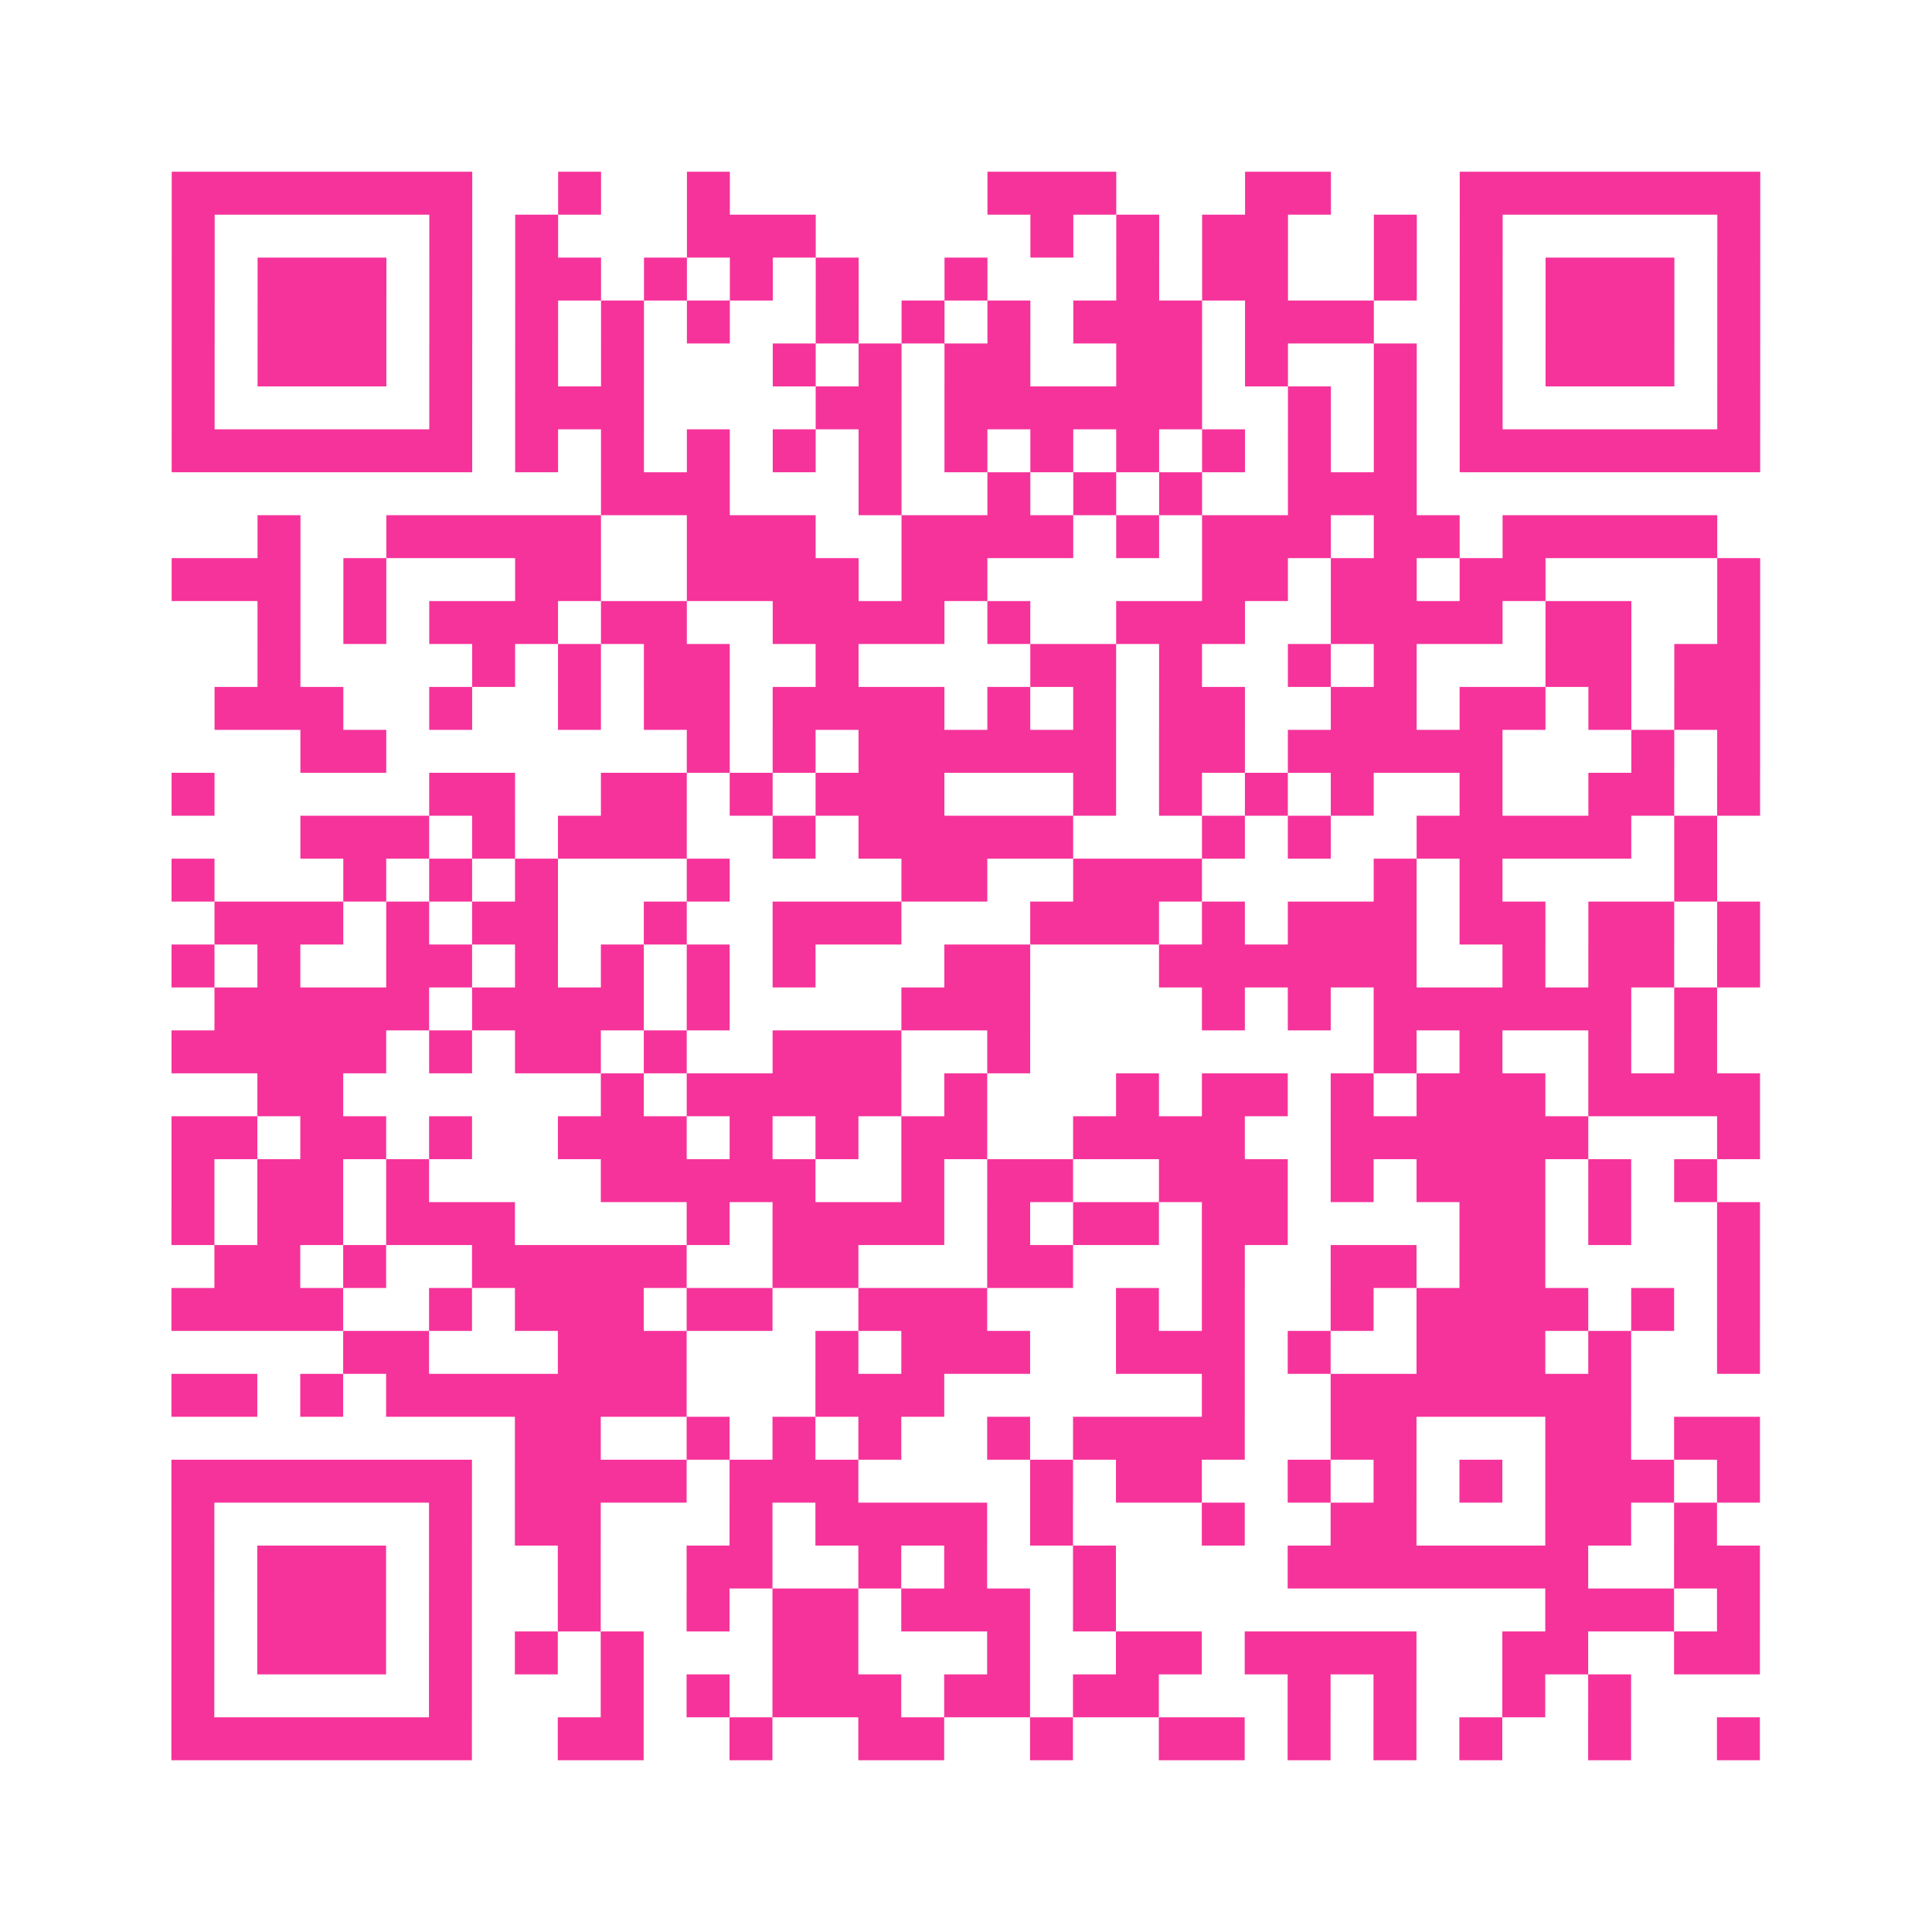 <?xml version="1.0" encoding="UTF-8"?>
<svg xmlns="http://www.w3.org/2000/svg" viewBox="0 0 45 45" class="pyqrcode"><path fill="transparent" d="M0 0h45v45h-45z"/><path stroke="#f6339b" class="pyqrline" d="M4 4.5h7m2 0h1m2 0h1m6 0h3m3 0h2m3 0h7m-37 1h1m5 0h1m1 0h1m3 0h3m5 0h1m1 0h1m1 0h2m2 0h1m1 0h1m5 0h1m-37 1h1m1 0h3m1 0h1m1 0h2m1 0h1m1 0h1m1 0h1m2 0h1m3 0h1m1 0h2m2 0h1m1 0h1m1 0h3m1 0h1m-37 1h1m1 0h3m1 0h1m1 0h1m1 0h1m1 0h1m2 0h1m1 0h1m1 0h1m1 0h3m1 0h3m2 0h1m1 0h3m1 0h1m-37 1h1m1 0h3m1 0h1m1 0h1m1 0h1m3 0h1m1 0h1m1 0h2m2 0h2m1 0h1m2 0h1m1 0h1m1 0h3m1 0h1m-37 1h1m5 0h1m1 0h3m4 0h2m1 0h6m2 0h1m1 0h1m1 0h1m5 0h1m-37 1h7m1 0h1m1 0h1m1 0h1m1 0h1m1 0h1m1 0h1m1 0h1m1 0h1m1 0h1m1 0h1m1 0h1m1 0h7m-27 1h3m3 0h1m2 0h1m1 0h1m1 0h1m2 0h3m-27 1h1m2 0h5m2 0h3m2 0h4m1 0h1m1 0h3m1 0h2m1 0h5m-36 1h3m1 0h1m3 0h2m2 0h4m1 0h2m5 0h2m1 0h2m1 0h2m4 0h1m-35 1h1m1 0h1m1 0h3m1 0h2m2 0h4m1 0h1m2 0h3m2 0h4m1 0h2m2 0h1m-35 1h1m4 0h1m1 0h1m1 0h2m2 0h1m4 0h2m1 0h1m2 0h1m1 0h1m3 0h2m1 0h2m-36 1h3m2 0h1m2 0h1m1 0h2m1 0h4m1 0h1m1 0h1m1 0h2m2 0h2m1 0h2m1 0h1m1 0h2m-34 1h2m7 0h1m1 0h1m1 0h6m1 0h2m1 0h5m3 0h1m1 0h1m-37 1h1m5 0h2m2 0h2m1 0h1m1 0h3m3 0h1m1 0h1m1 0h1m1 0h1m2 0h1m2 0h2m1 0h1m-34 1h3m1 0h1m1 0h3m2 0h1m1 0h5m3 0h1m1 0h1m2 0h5m1 0h1m-36 1h1m3 0h1m1 0h1m1 0h1m3 0h1m4 0h2m2 0h3m4 0h1m1 0h1m4 0h1m-35 1h3m1 0h1m1 0h2m2 0h1m2 0h3m3 0h3m1 0h1m1 0h3m1 0h2m1 0h2m1 0h1m-37 1h1m1 0h1m2 0h2m1 0h1m1 0h1m1 0h1m1 0h1m3 0h2m3 0h6m2 0h1m1 0h2m1 0h1m-36 1h5m1 0h4m1 0h1m4 0h3m4 0h1m1 0h1m1 0h6m1 0h1m-36 1h5m1 0h1m1 0h2m1 0h1m2 0h3m2 0h1m8 0h1m1 0h1m2 0h1m1 0h1m-34 1h2m6 0h1m1 0h5m1 0h1m3 0h1m1 0h2m1 0h1m1 0h3m1 0h4m-37 1h2m1 0h2m1 0h1m2 0h3m1 0h1m1 0h1m1 0h2m2 0h4m2 0h6m3 0h1m-37 1h1m1 0h2m1 0h1m4 0h5m2 0h1m1 0h2m2 0h3m1 0h1m1 0h3m1 0h1m1 0h1m-36 1h1m1 0h2m1 0h3m4 0h1m1 0h4m1 0h1m1 0h2m1 0h2m4 0h2m1 0h1m2 0h1m-36 1h2m1 0h1m2 0h5m2 0h2m3 0h2m3 0h1m2 0h2m1 0h2m4 0h1m-37 1h4m2 0h1m1 0h3m1 0h2m2 0h3m3 0h1m1 0h1m2 0h1m1 0h4m1 0h1m1 0h1m-33 1h2m3 0h3m3 0h1m1 0h3m2 0h3m1 0h1m2 0h3m1 0h1m2 0h1m-37 1h2m1 0h1m1 0h7m3 0h3m6 0h1m2 0h7m-26 1h2m2 0h1m1 0h1m1 0h1m2 0h1m1 0h4m2 0h2m3 0h2m1 0h2m-37 1h7m1 0h4m1 0h3m4 0h1m1 0h2m2 0h1m1 0h1m1 0h1m1 0h3m1 0h1m-37 1h1m5 0h1m1 0h2m3 0h1m1 0h4m1 0h1m3 0h1m2 0h2m3 0h2m1 0h1m-36 1h1m1 0h3m1 0h1m2 0h1m2 0h2m2 0h1m1 0h1m2 0h1m4 0h7m2 0h2m-37 1h1m1 0h3m1 0h1m2 0h1m2 0h1m1 0h2m1 0h3m1 0h1m10 0h3m1 0h1m-37 1h1m1 0h3m1 0h1m1 0h1m1 0h1m3 0h2m3 0h1m2 0h2m1 0h4m2 0h2m2 0h2m-37 1h1m5 0h1m3 0h1m1 0h1m1 0h3m1 0h2m1 0h2m3 0h1m1 0h1m2 0h1m1 0h1m-34 1h7m2 0h2m2 0h1m2 0h2m2 0h1m2 0h2m1 0h1m1 0h1m1 0h1m2 0h1m2 0h1"/></svg>
